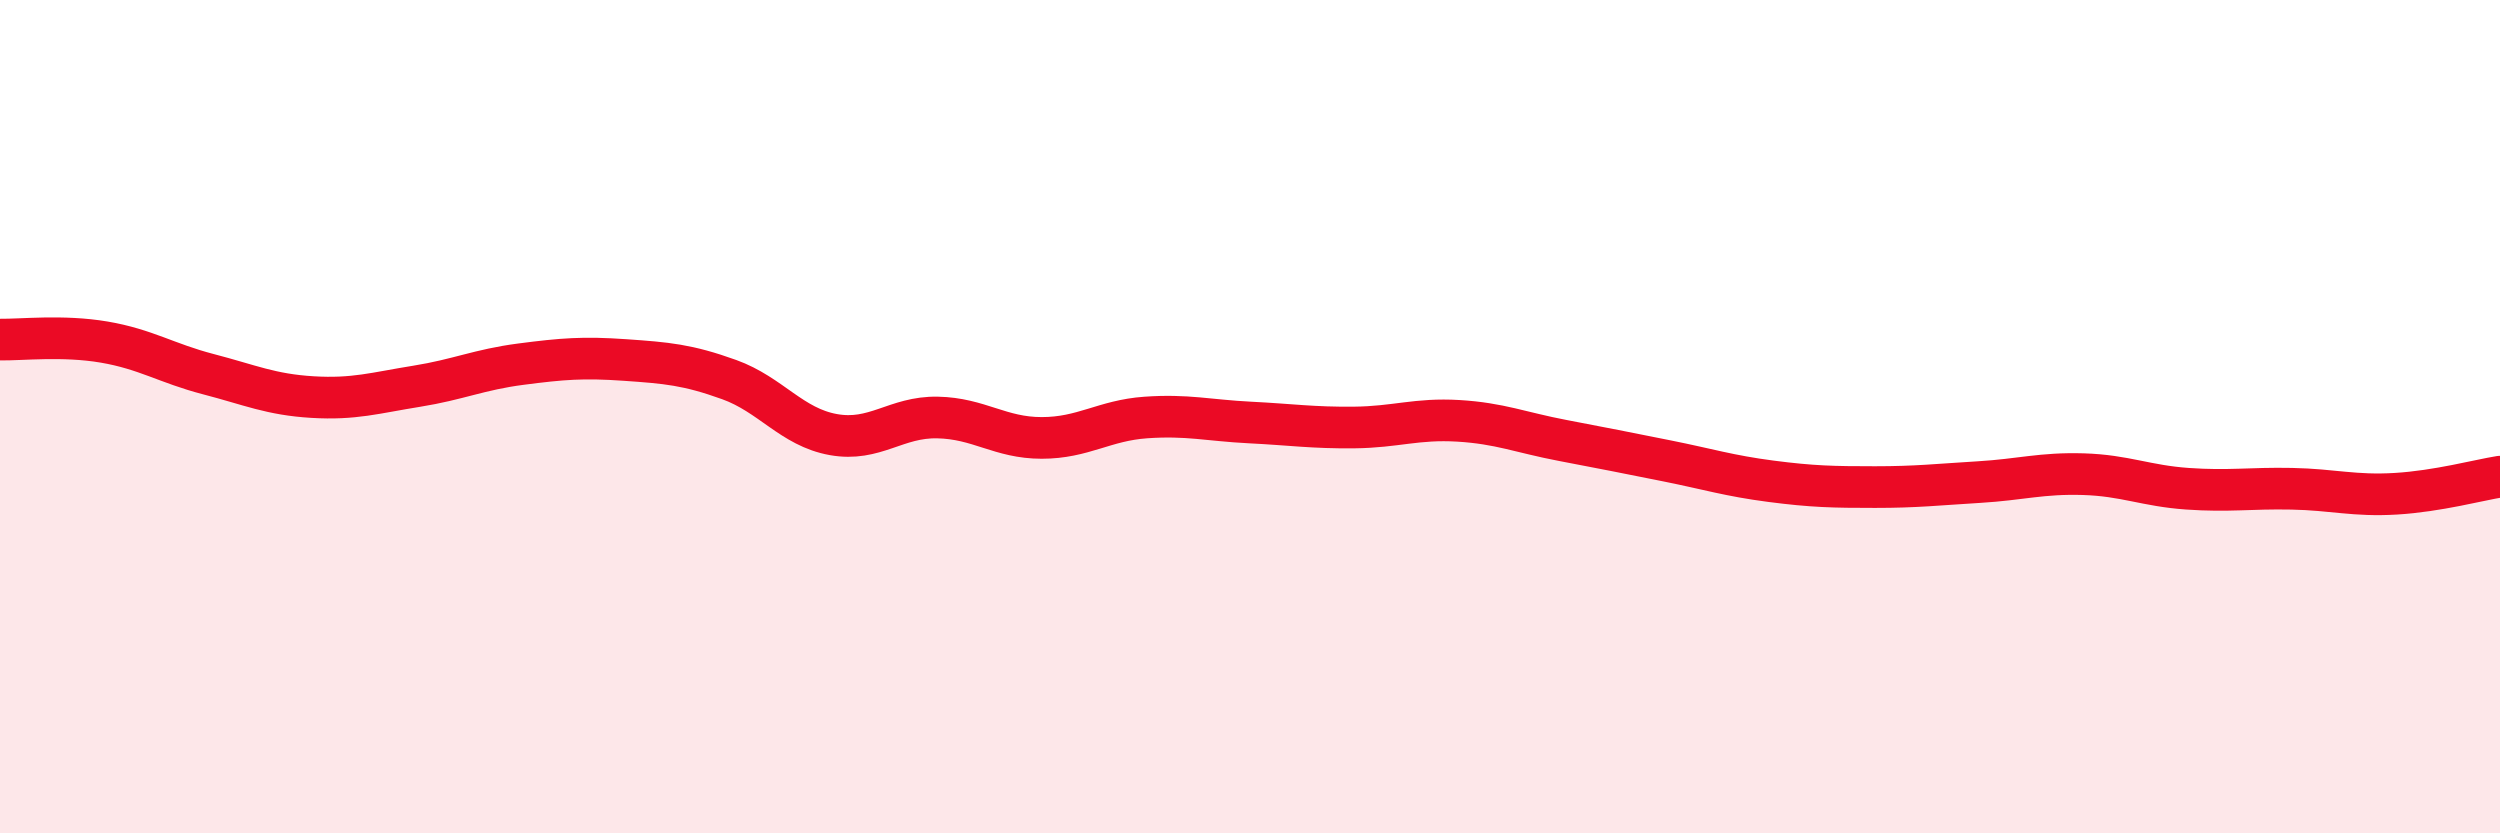 
    <svg width="60" height="20" viewBox="0 0 60 20" xmlns="http://www.w3.org/2000/svg">
      <path
        d="M 0,8.15 C 0.5,8.16 1.5,8.04 2.5,8.21 C 3.5,8.38 4,8.72 5,8.98 C 6,9.24 6.5,9.47 7.5,9.53 C 8.5,9.59 9,9.43 10,9.27 C 11,9.11 11.5,8.87 12.5,8.74 C 13.5,8.61 14,8.57 15,8.64 C 16,8.71 16.5,8.75 17.5,9.11 C 18.5,9.47 19,10.25 20,10.43 C 21,10.61 21.5,10 22.5,10.02 C 23.5,10.04 24,10.51 25,10.51 C 26,10.51 26.5,10.09 27.5,10.02 C 28.5,9.95 29,10.09 30,10.14 C 31,10.19 31.5,10.27 32.5,10.26 C 33.5,10.25 34,10.04 35,10.1 C 36,10.16 36.5,10.38 37.5,10.57 C 38.5,10.76 39,10.86 40,11.06 C 41,11.26 41.5,11.42 42.5,11.55 C 43.5,11.68 44,11.69 45,11.69 C 46,11.69 46.5,11.63 47.5,11.57 C 48.5,11.51 49,11.35 50,11.38 C 51,11.41 51.5,11.66 52.5,11.73 C 53.5,11.8 54,11.71 55,11.73 C 56,11.75 56.5,11.91 57.5,11.85 C 58.5,11.79 59.5,11.52 60,11.44L60 20L0 20Z"
        fill="#EB0A25"
        opacity="0.1"
        stroke-linecap="round"
        stroke-linejoin="round"
      />
      <path
        d="M 0,8.15 C 0.5,8.16 1.5,8.04 2.5,8.21 C 3.5,8.38 4,8.72 5,8.98 C 6,9.24 6.5,9.47 7.5,9.53 C 8.5,9.59 9,9.43 10,9.27 C 11,9.11 11.5,8.87 12.5,8.74 C 13.5,8.61 14,8.57 15,8.64 C 16,8.71 16.5,8.75 17.5,9.11 C 18.5,9.47 19,10.25 20,10.43 C 21,10.61 21.5,10 22.5,10.02 C 23.5,10.04 24,10.51 25,10.51 C 26,10.51 26.5,10.09 27.5,10.02 C 28.5,9.95 29,10.09 30,10.14 C 31,10.19 31.5,10.27 32.5,10.26 C 33.5,10.25 34,10.04 35,10.1 C 36,10.16 36.5,10.38 37.5,10.57 C 38.5,10.76 39,10.86 40,11.06 C 41,11.26 41.5,11.42 42.5,11.55 C 43.5,11.68 44,11.69 45,11.69 C 46,11.69 46.5,11.63 47.5,11.57 C 48.5,11.51 49,11.35 50,11.38 C 51,11.41 51.5,11.66 52.5,11.73 C 53.5,11.8 54,11.71 55,11.73 C 56,11.75 56.5,11.91 57.5,11.85 C 58.5,11.79 59.5,11.52 60,11.44"
        stroke="#EB0A25"
        stroke-width="1"
        fill="none"
        stroke-linecap="round"
        stroke-linejoin="round"
      />
    </svg>
  